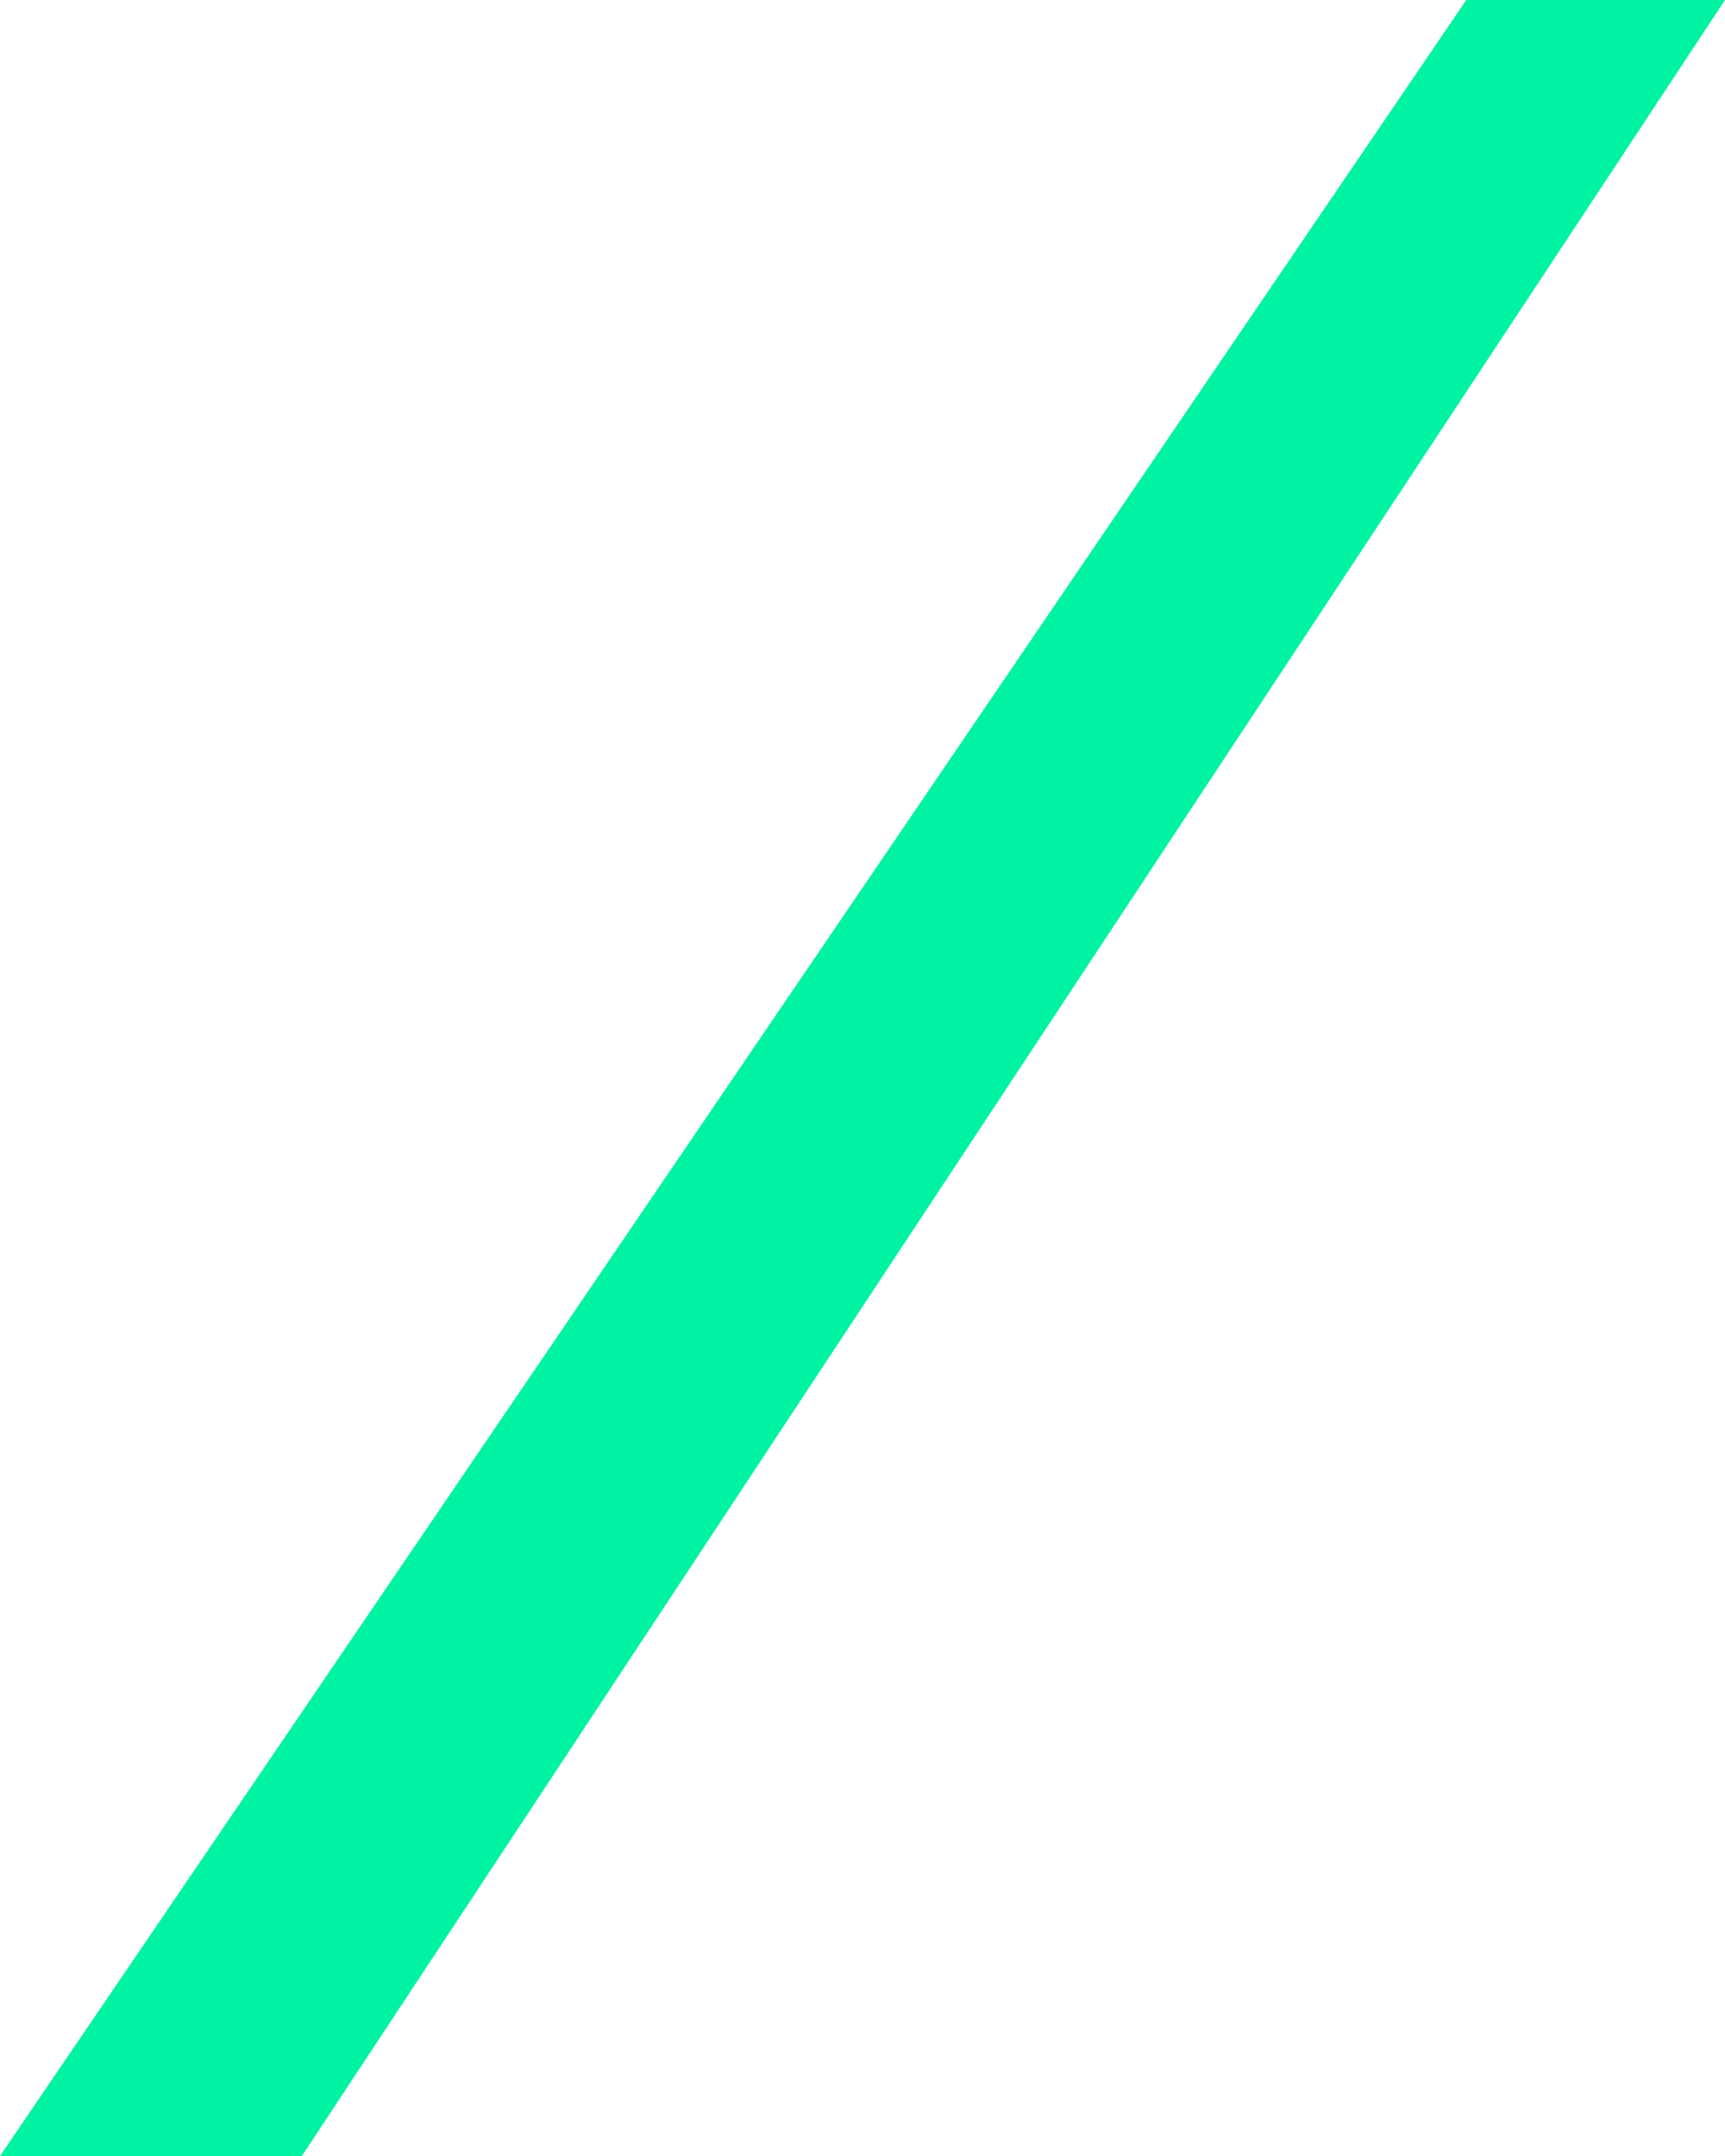 <?xml version="1.0" encoding="UTF-8"?>
<!DOCTYPE svg PUBLIC "-//W3C//DTD SVG 1.1//EN" "http://www.w3.org/Graphics/SVG/1.1/DTD/svg11.dtd">
<svg version="1.1" xmlns="http://www.w3.org/2000/svg" xmlns:xlink="http://www.w3.org/1999/xlink" x="0" y="0" width="40" height="50" viewBox="0, 0, 40, 50">
  <path d="M0,50 L7,50 L40,0 L34,0 L0,50 z" fill="#00F3A2"/>
</svg>
